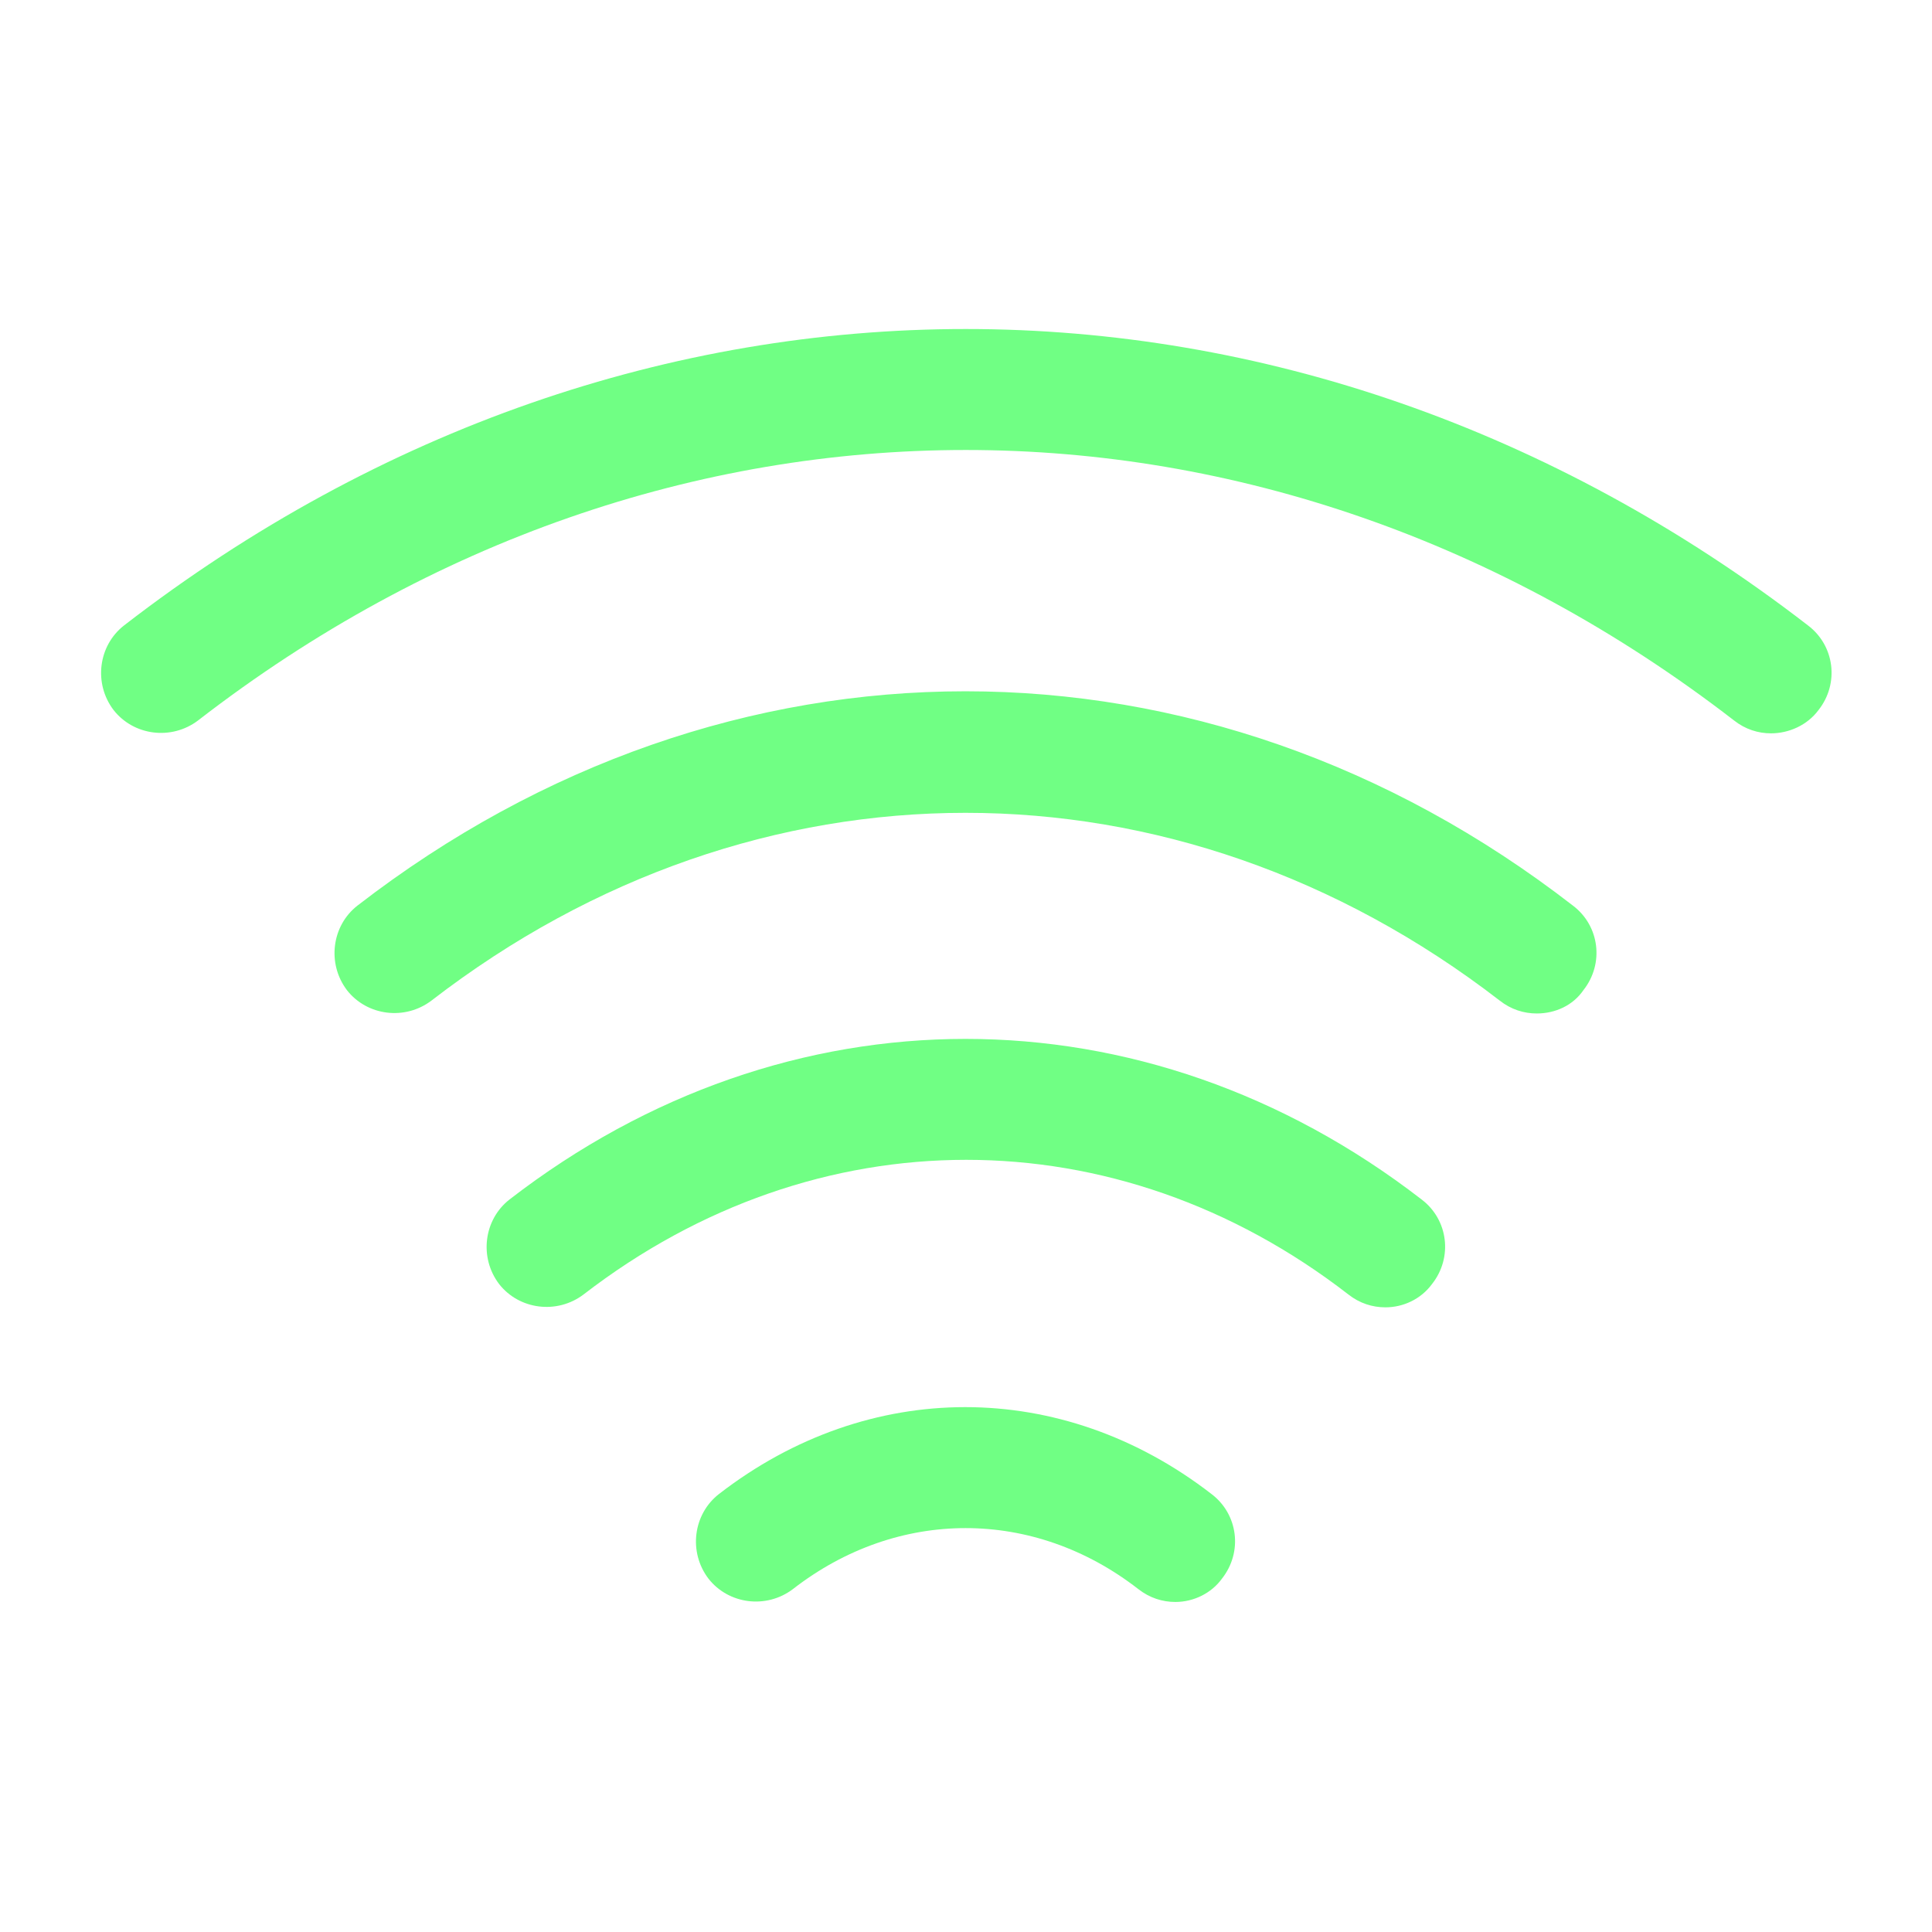 <svg width="40" height="40" viewBox="0 0 40 40" fill="none" xmlns="http://www.w3.org/2000/svg">
<path fill-rule="evenodd" clip-rule="evenodd" d="M35.901 14.916C36.134 15.1 36.401 15.183 36.667 15.183C37.034 15.183 37.417 15.017 37.651 14.7C38.084 14.15 37.984 13.367 37.434 12.95C26.834 4.766 13.151 4.766 2.567 12.95C2.034 13.367 1.934 14.15 2.351 14.7C2.768 15.233 3.551 15.333 4.101 14.916C13.751 7.45 26.234 7.45 35.901 14.916ZM31.05 20.716C31.283 20.9 31.55 20.983 31.817 20.983C32.2 20.983 32.566 20.817 32.783 20.5C33.217 19.95 33.117 19.166 32.566 18.75C24.933 12.833 15.05 12.833 7.4 18.75C6.867 19.166 6.767 19.95 7.183 20.5C7.6 21.033 8.383 21.133 8.933 20.716C15.65 15.533 24.333 15.533 31.05 20.716ZM28.683 27.067C28.416 27.067 28.149 26.984 27.916 26.8C23.116 23.084 16.899 23.084 12.083 26.8C11.533 27.217 10.749 27.117 10.333 26.584C9.916 26.034 10.016 25.25 10.549 24.834C16.283 20.401 23.699 20.401 29.433 24.834C29.983 25.25 30.083 26.034 29.649 26.584C29.416 26.901 29.049 27.067 28.683 27.067ZM23.567 32.9C23.8 33.083 24.067 33.167 24.334 33.167C24.717 33.167 25.084 32.983 25.3 32.683C25.734 32.133 25.634 31.35 25.084 30.933C21.984 28.533 17.984 28.533 14.884 30.933C14.35 31.35 14.25 32.133 14.667 32.683C15.084 33.217 15.867 33.317 16.417 32.9C18.584 31.217 21.4 31.217 23.567 32.9Z" fill="#70FF84"/>
</svg>
